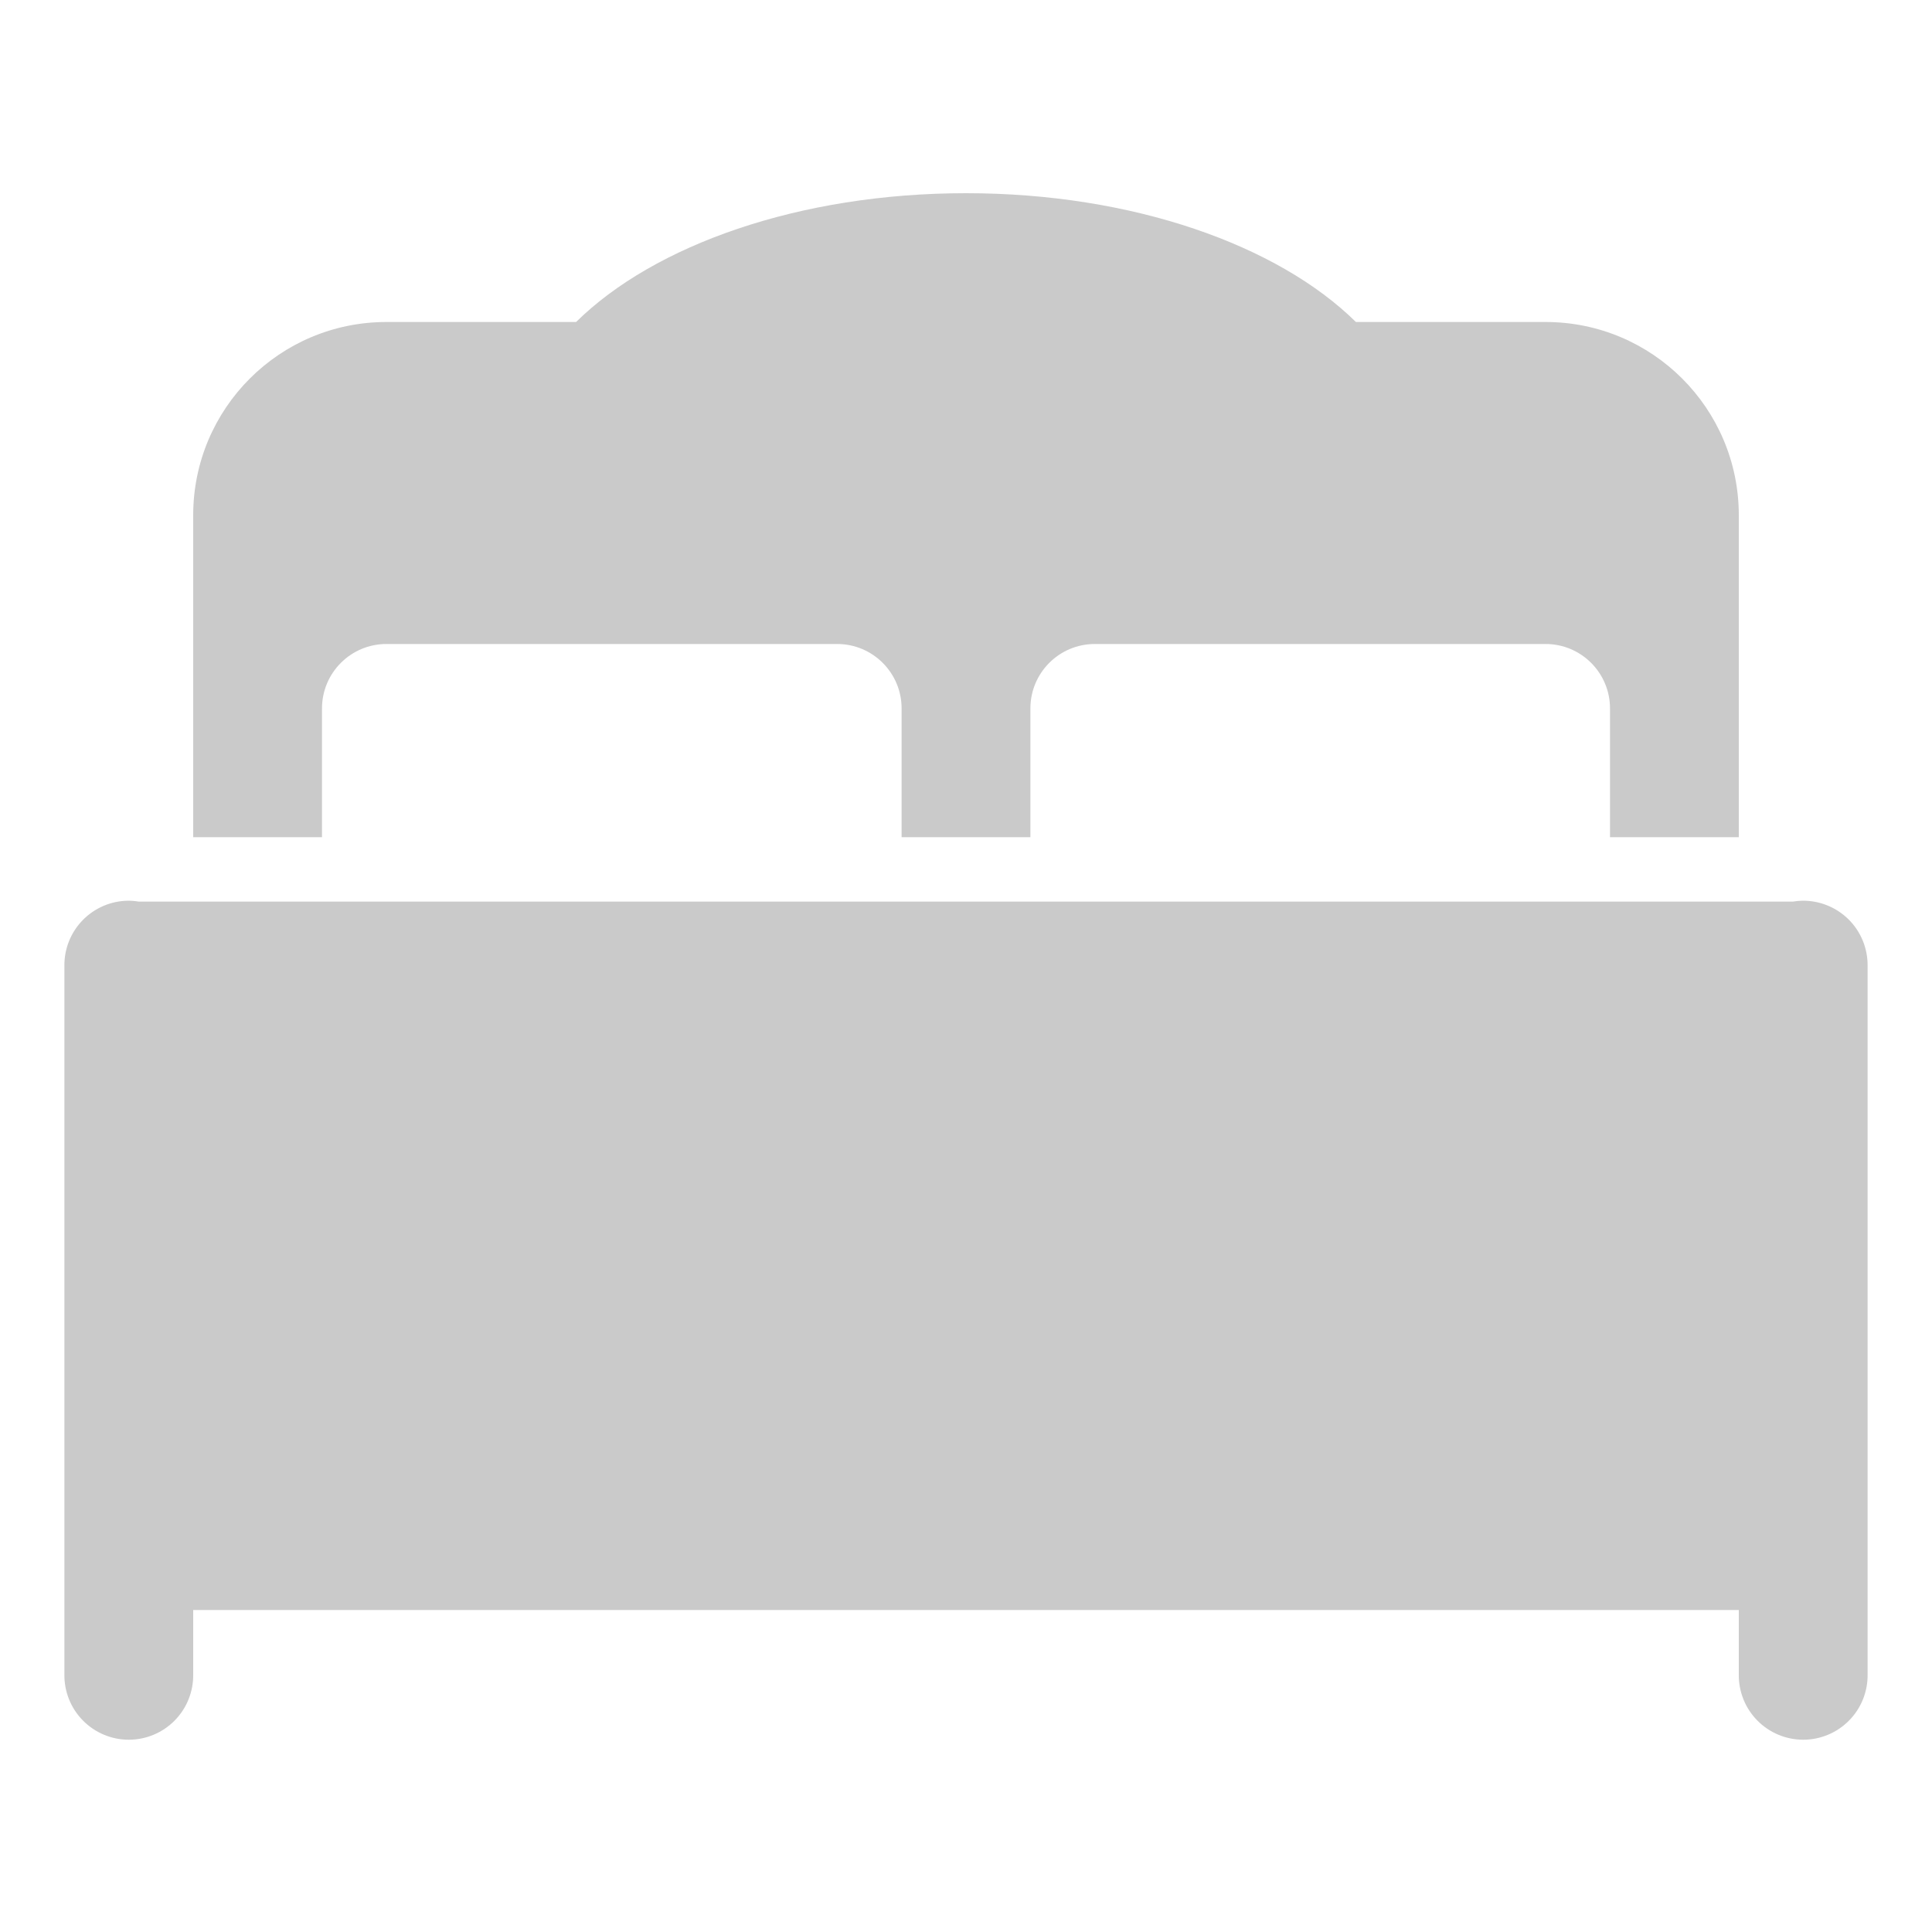 <svg width="90" height="90" viewBox="0 0 90 90" fill="none" xmlns="http://www.w3.org/2000/svg">
<path d="M45 9C37.233 9 30.469 11.418 26.836 15H18C13.029 15 9 19.029 9 24V39H15V33C15 31.344 16.344 30 18 30H39C40.656 30 42 31.344 42 33V39H48V33C48 31.344 49.344 30 51 30H72C73.656 30 75 31.344 75 33V39H81V24C81 19.029 76.971 15 72 15H63.164C59.531 11.418 52.767 9 45 9ZM5.953 41.959C5.159 41.971 4.401 42.299 3.848 42.869C3.294 43.439 2.989 44.205 3 45V78C2.994 78.397 3.068 78.792 3.216 79.161C3.364 79.53 3.584 79.866 3.864 80.149C4.143 80.432 4.475 80.657 4.842 80.81C5.209 80.964 5.602 81.043 6 81.043C6.398 81.043 6.791 80.964 7.158 80.81C7.525 80.657 7.857 80.432 8.137 80.149C8.416 79.866 8.636 79.53 8.784 79.161C8.932 78.792 9.006 78.397 9 78V75H81V78C80.994 78.397 81.068 78.792 81.216 79.161C81.364 79.53 81.584 79.866 81.864 80.149C82.143 80.432 82.475 80.657 82.842 80.81C83.209 80.964 83.603 81.043 84 81.043C84.398 81.043 84.791 80.964 85.158 80.81C85.525 80.657 85.857 80.432 86.136 80.149C86.416 79.866 86.636 79.53 86.784 79.161C86.932 78.792 87.006 78.397 87 78V45C87.005 44.599 86.93 44.2 86.779 43.828C86.628 43.457 86.404 43.119 86.12 42.835C85.835 42.552 85.497 42.328 85.125 42.178C84.753 42.027 84.355 41.953 83.953 41.959C83.808 41.962 83.663 41.976 83.52 42H6.463C6.295 41.972 6.124 41.958 5.953 41.959Z" fill="#CACACA"/>
</svg>
